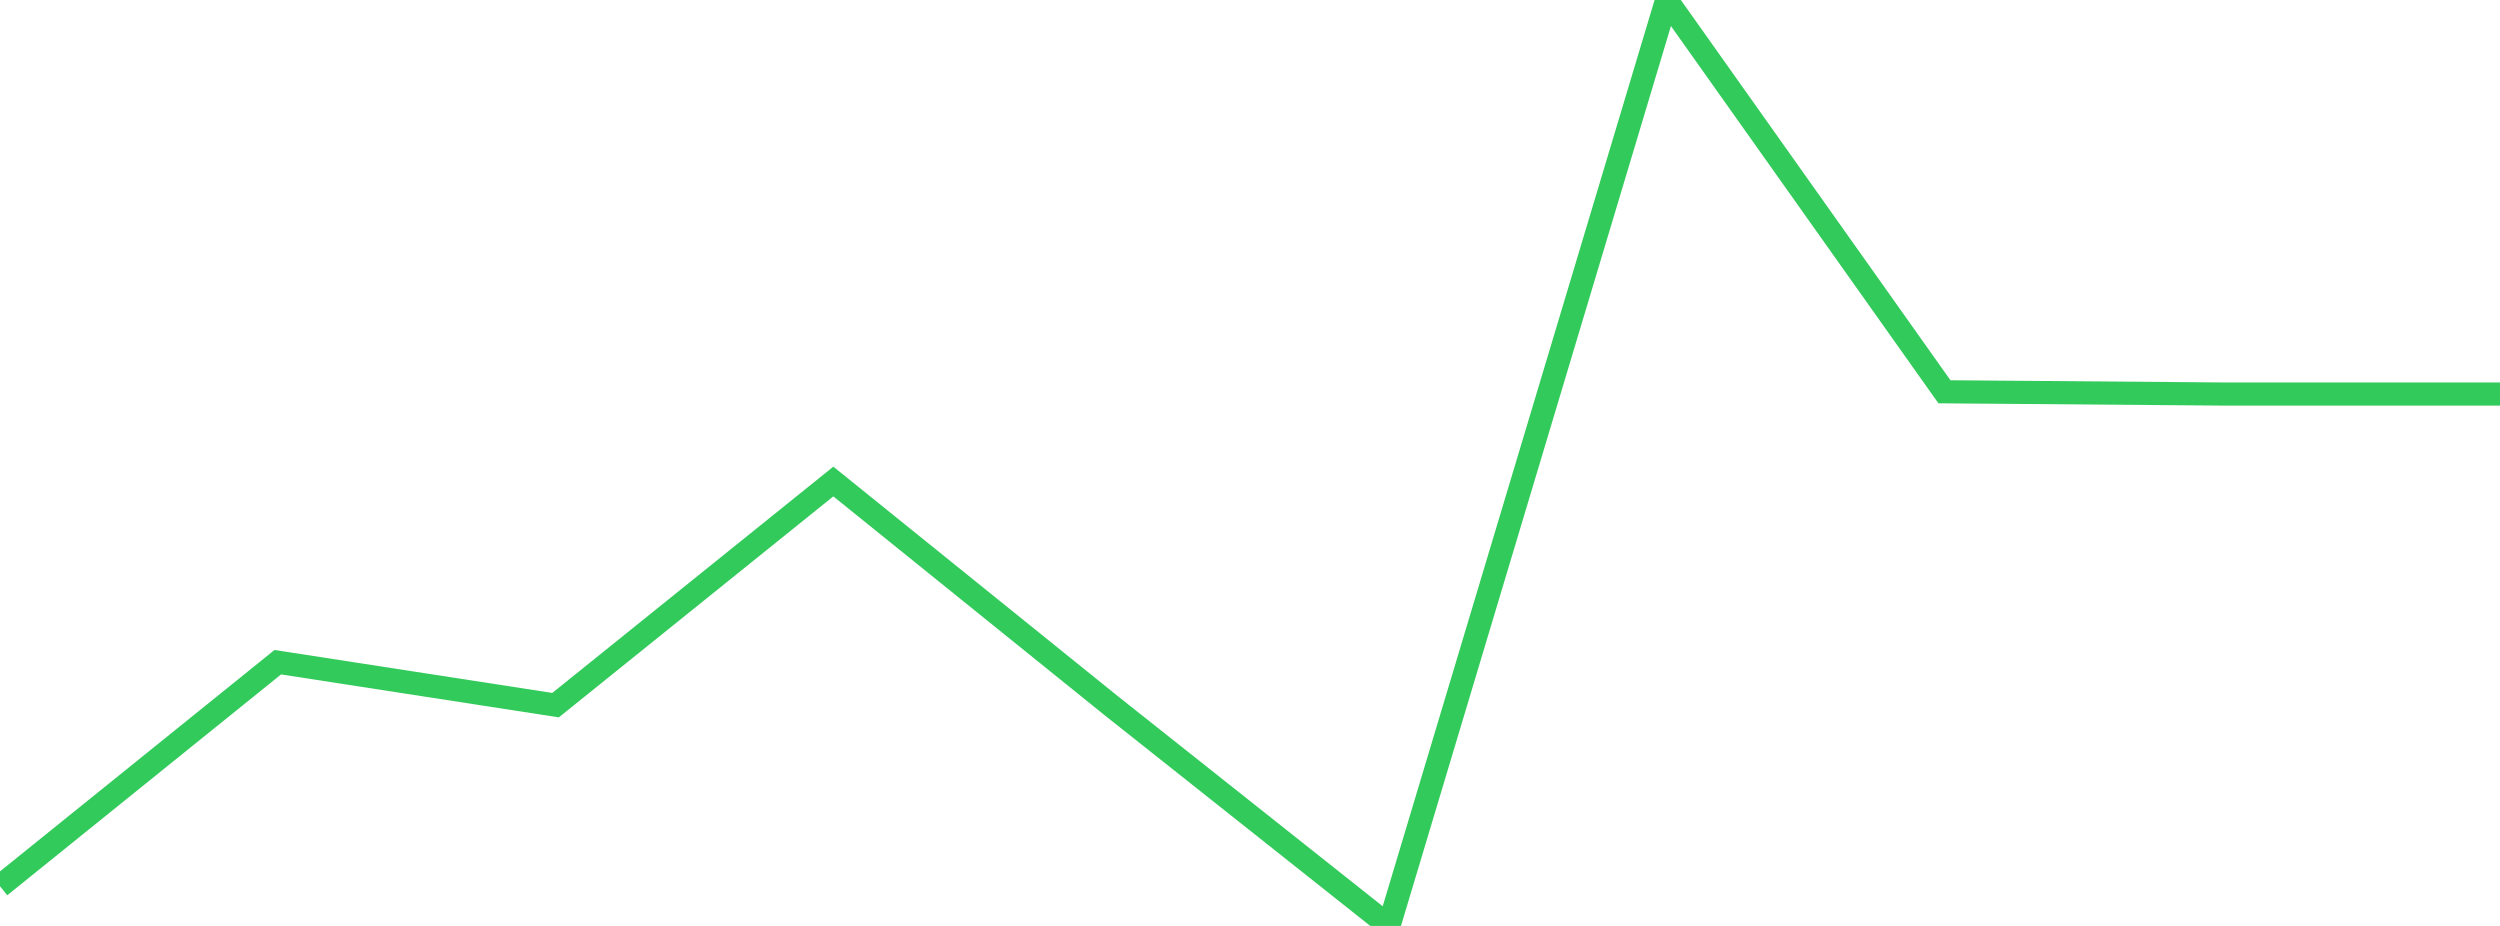 <?xml version="1.0" standalone="no"?>
<!DOCTYPE svg PUBLIC "-//W3C//DTD SVG 1.1//EN" "http://www.w3.org/Graphics/SVG/1.1/DTD/svg11.dtd">

<svg width="135" height="50" viewBox="0 0 135 50" preserveAspectRatio="none" 
  xmlns="http://www.w3.org/2000/svg"
  xmlns:xlink="http://www.w3.org/1999/xlink">


<polyline points="0.0, 47.857 15.0, 35.759 30.0, 38.078 45.0, 26.002 60.0, 38.103 75.0, 50.0 90.0, 0.0 105.0, 21.156 120.0, 21.277 135.0, 21.277" fill="none" stroke="#32ca5b" stroke-width="1.25"/>

</svg>